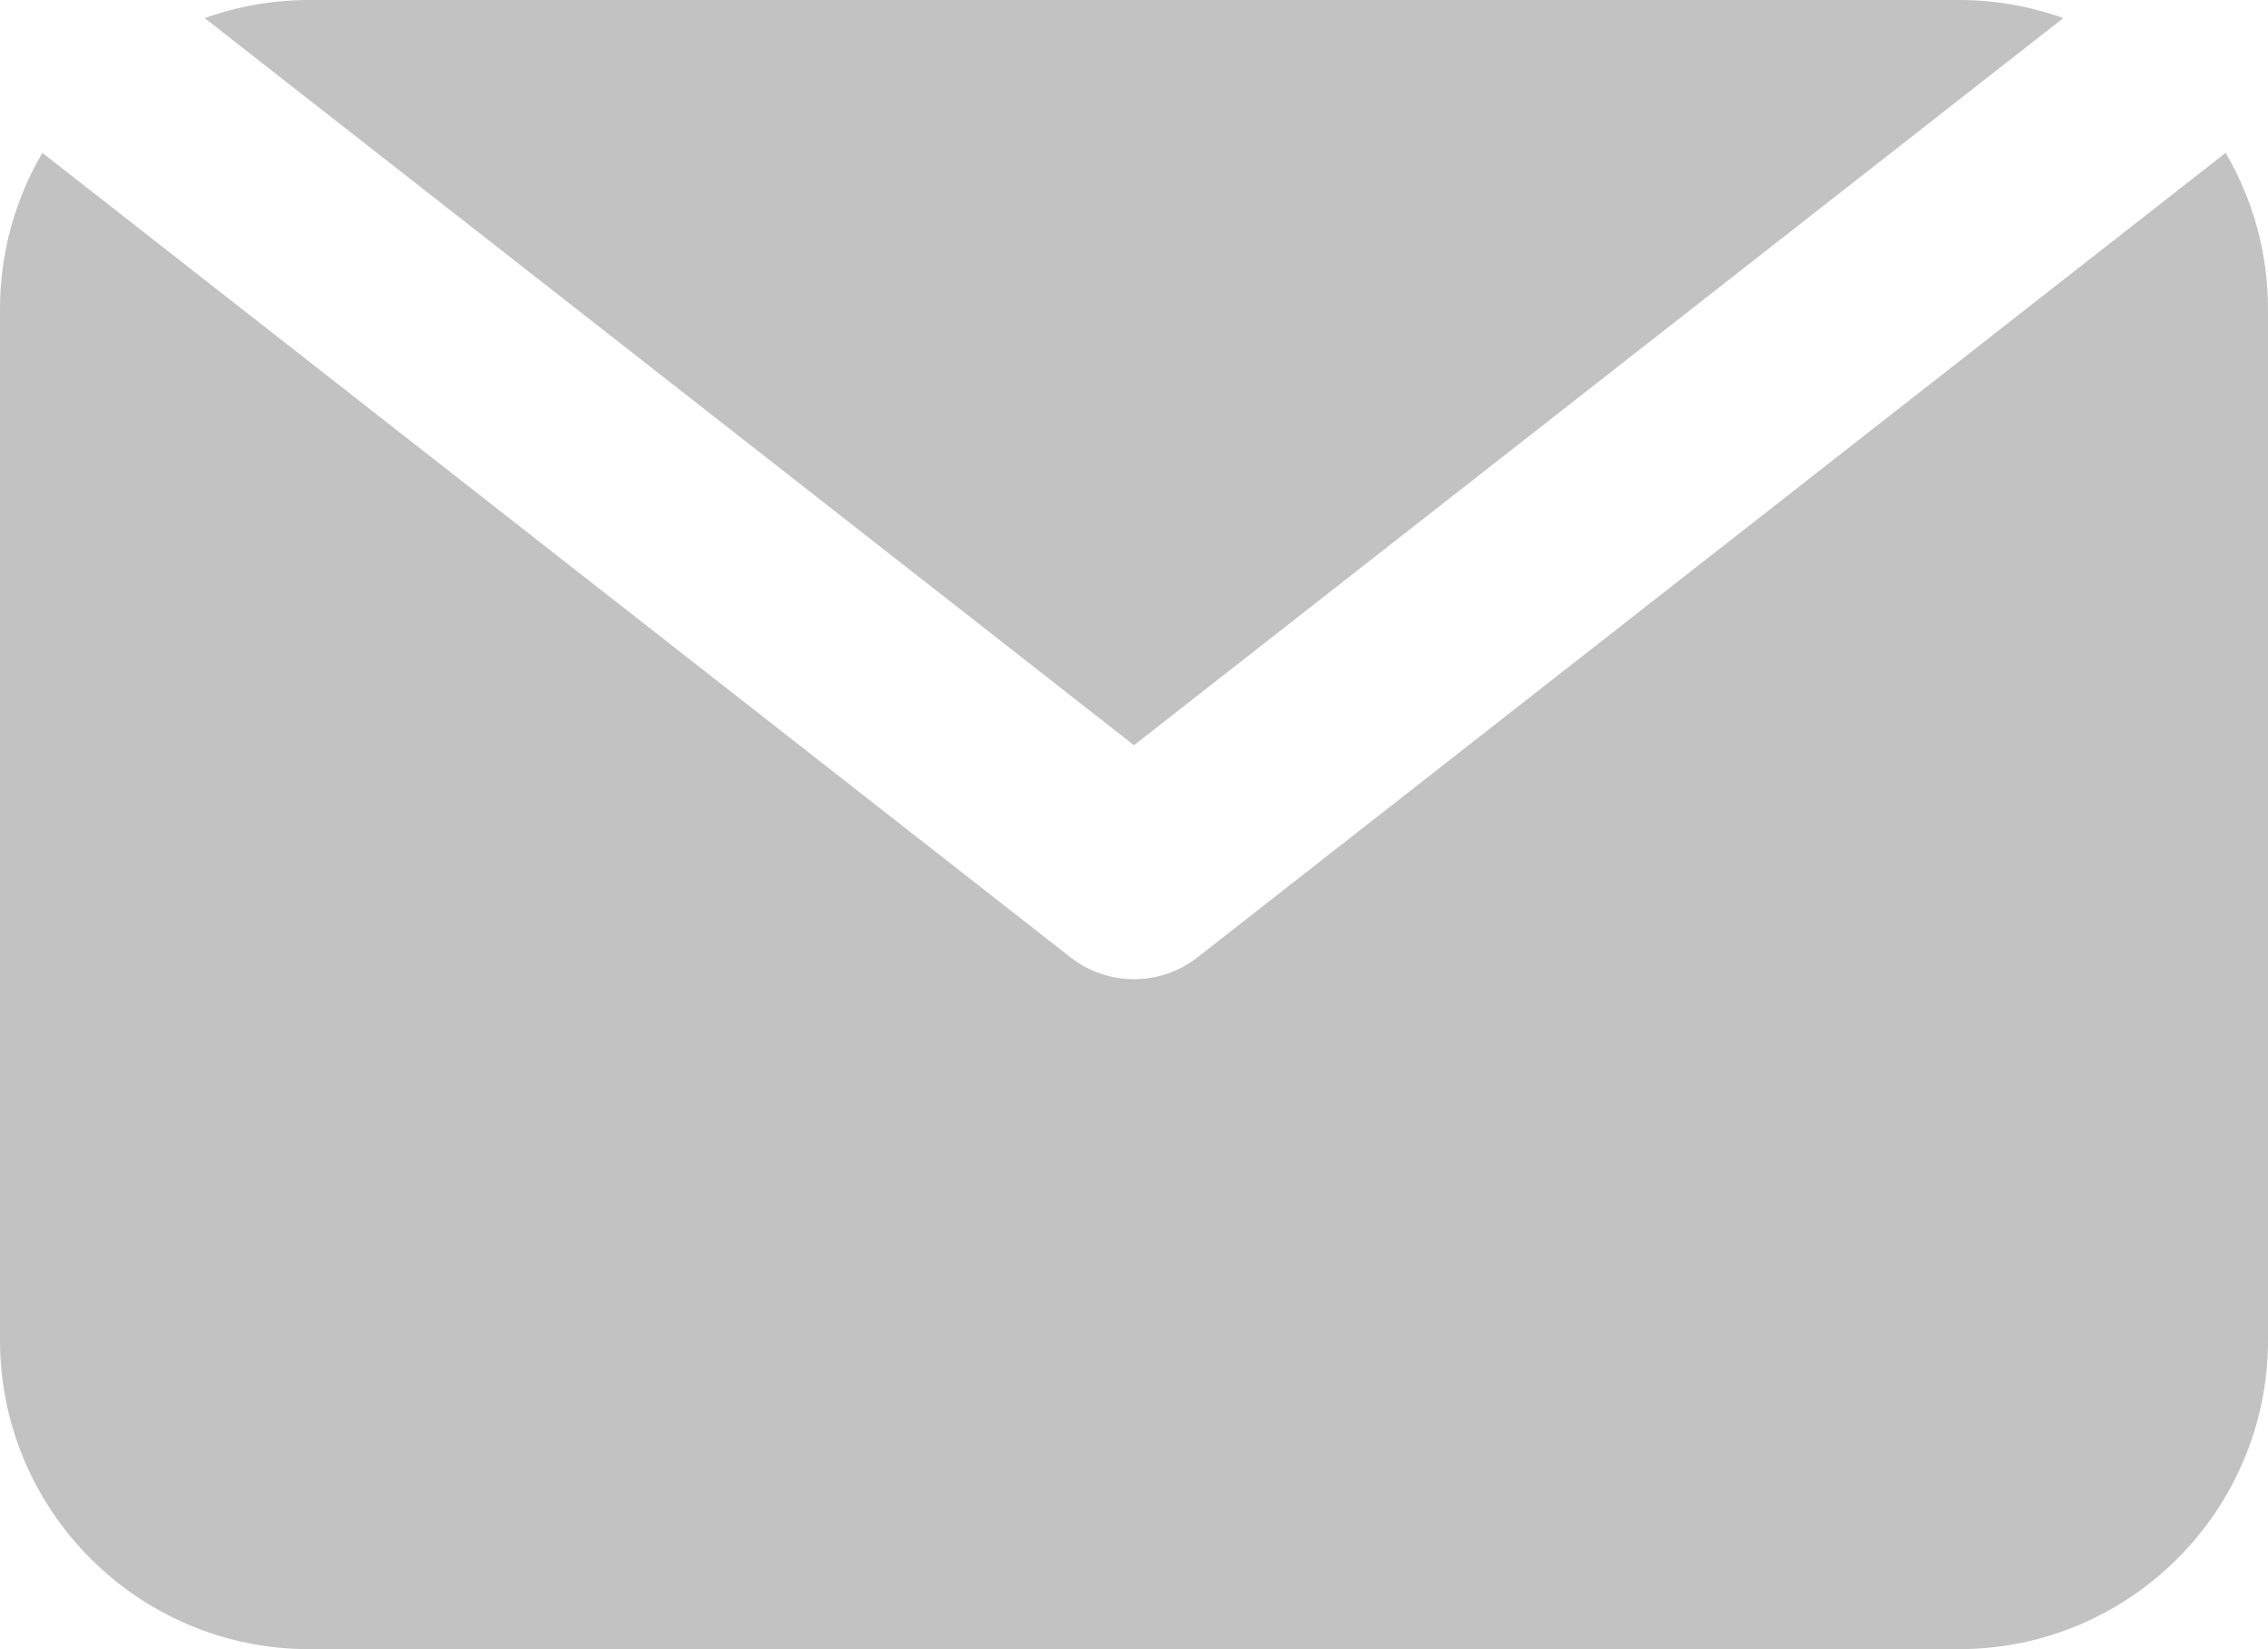 <svg width="22" height="16" viewBox="0 0 22 16" fill="none" xmlns="http://www.w3.org/2000/svg">
<path fill-rule="evenodd" clip-rule="evenodd" d="M1.986 0.176L11 7.23L20.014 0.176C19.697 0.062 19.356 0 19 0H3C2.644 0 2.303 0.062 1.986 0.176ZM0.411 1.483C0.15 1.928 0 2.447 0 3V13C0 14.657 1.343 16 3 16H19C20.657 16 22 14.657 22 13V3C22 2.447 21.85 1.928 21.589 1.483L11.616 9.288C11.254 9.571 10.746 9.571 10.384 9.288L0.411 1.483Z" fill="#C2C2C2"/>
</svg>
